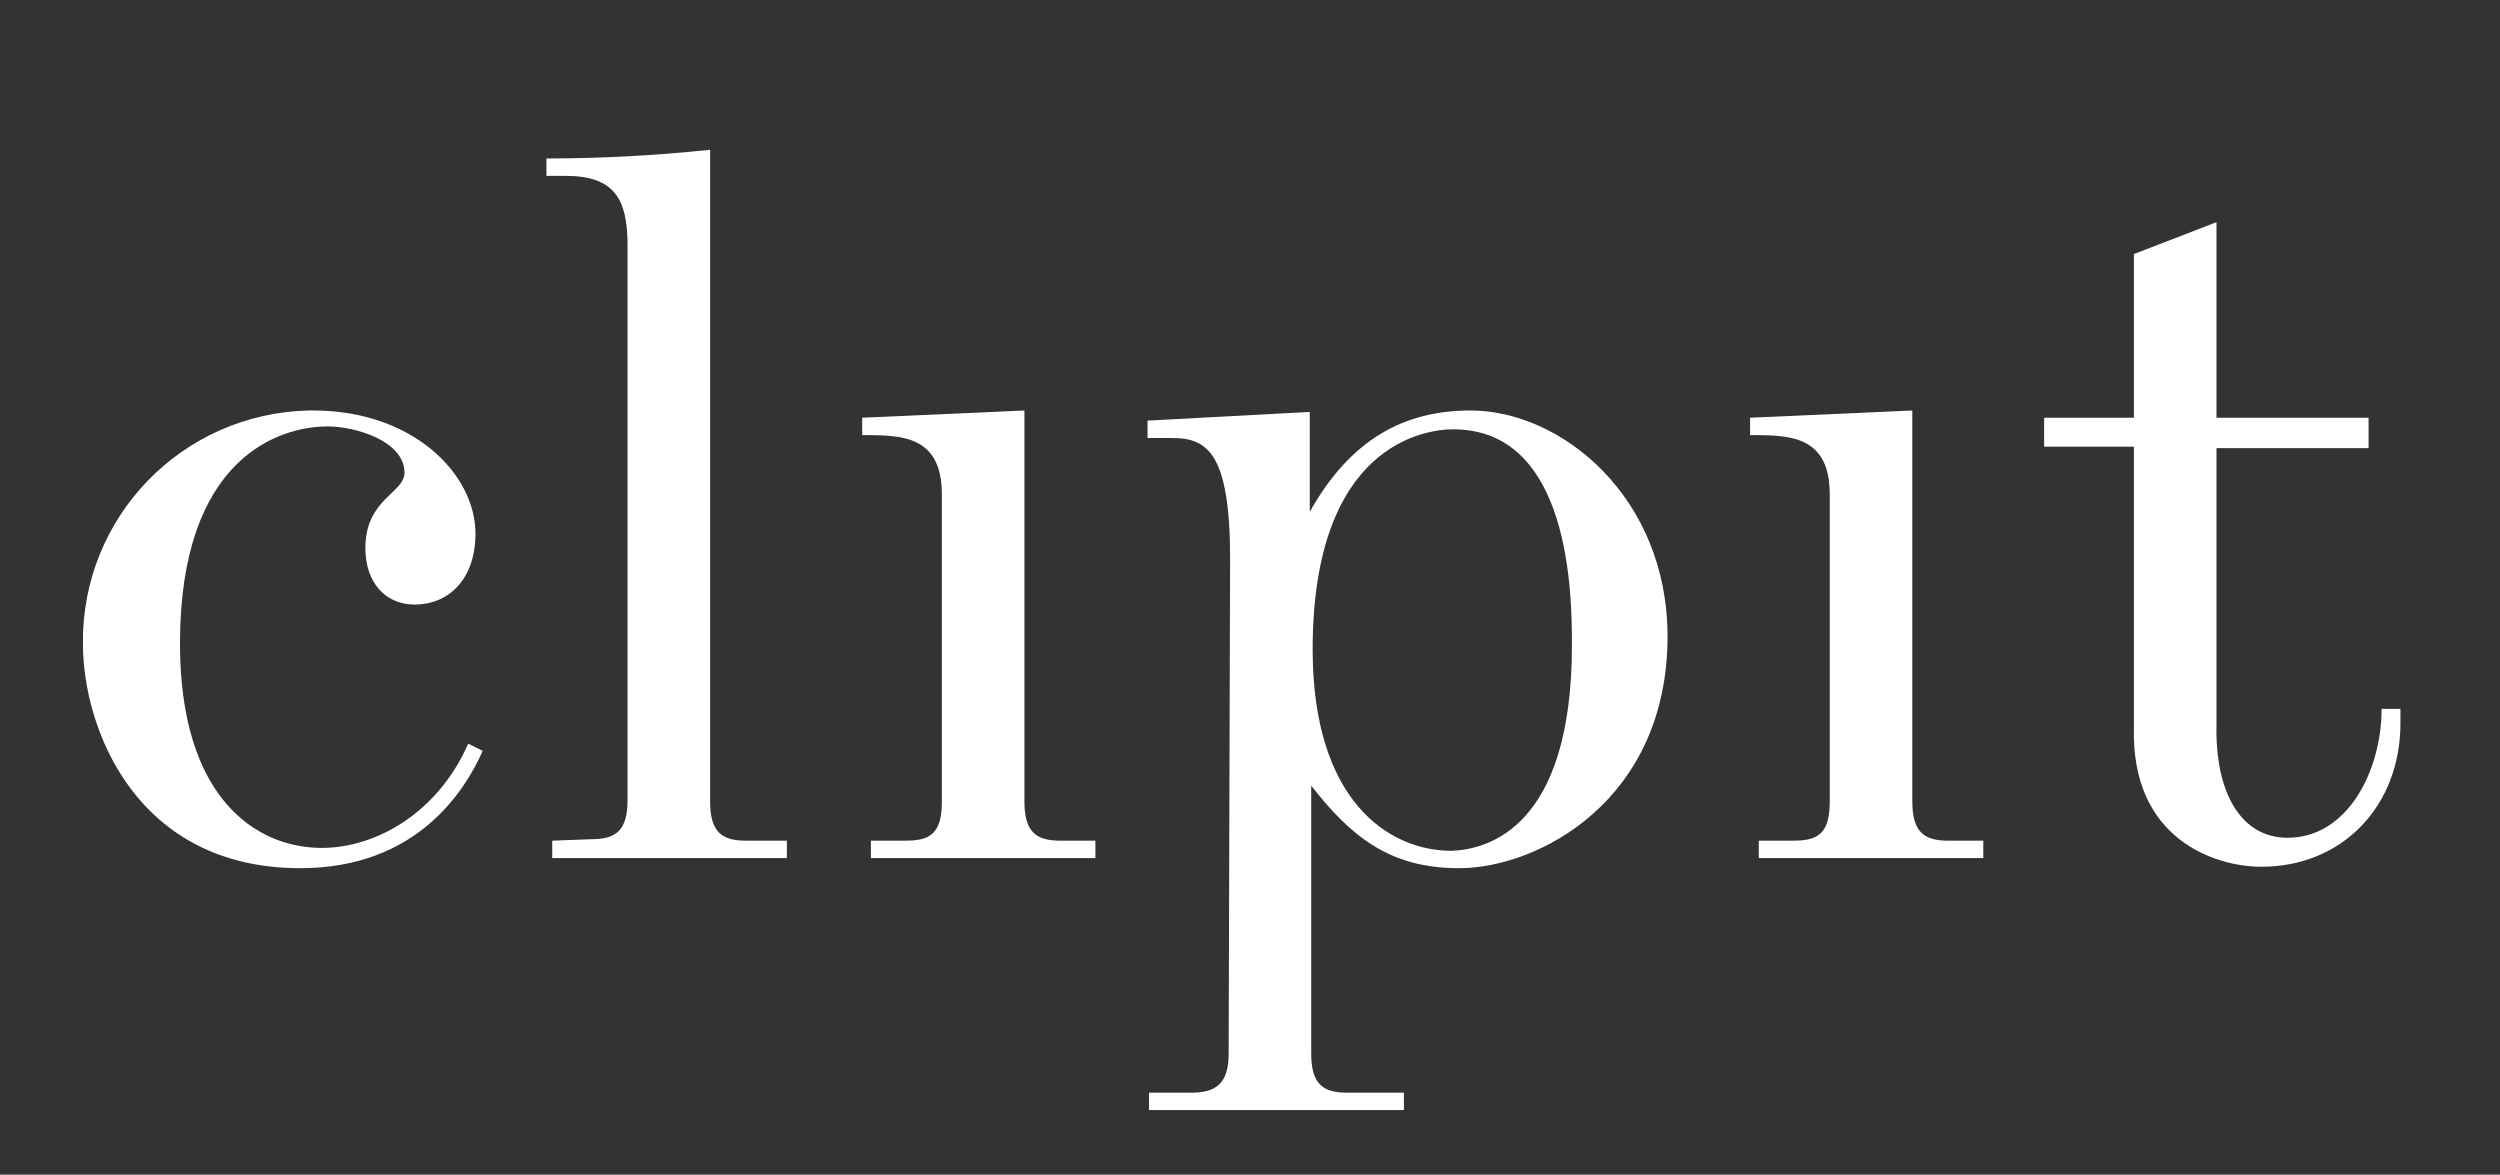 <?xml version="1.0" encoding="utf-8"?>
<!-- Generator: Adobe Illustrator 23.0.6, SVG Export Plug-In . SVG Version: 6.00 Build 0)  -->
<svg version="1.1" id="Ebene_1" xmlns="http://www.w3.org/2000/svg" xmlns:xlink="http://www.w3.org/1999/xlink" x="0px" y="0px"
	 viewBox="0 0 172.6 81.1" style="enable-background:new 0 0 172.6 81.1;" xml:space="preserve">
<rect x="0" y="0" width="172.6" height="81.1" fill="#333333" stroke="none"/>
<style type="text/css">
	.st0{fill:#FFFFFF;}
</style>
<g id="Gruppe_13" transform="translate(-68.174 -29.96)">
	<path id="Pfad_10" class="st0" d="M101.5,81.8c-1.2,2.7-4.5,8.1-12.6,8.1c-11.3,0-15-9.6-15-15.5c-0.1-8.7,6.8-15.9,15.6-16.1
		c0.1,0,0.2,0,0.3,0c6.9,0,11.2,4.4,11.2,8.5c0,3.2-1.9,4.9-4.2,4.9c-2,0-3.4-1.5-3.4-3.9c0-3.4,2.7-3.8,2.7-5.2
		c0-2.2-3.4-3.2-5.3-3.2c-3.3,0-10.2,2.1-10.2,15c0,10.6,5.2,14.1,9.8,14.1c3.7,0,8-2.4,10.1-7.2L101.5,81.8z"/>
	<path id="Pfad_11" class="st0" d="M109,87.9c1.7,0,2.5-0.6,2.5-2.7V46.9c0-3.2-0.9-4.8-4.3-4.8h-1.3v-1.2c3.8,0,7.5-0.2,11.3-0.6
		v45c0,2.2,0.9,2.7,2.5,2.7h2.8v1.2h-16.2V88L109,87.9L109,87.9z"/>
	<path id="Pfad_12" class="st0" d="M138.9,58.3v27c0,2.2,0.9,2.7,2.5,2.7h2.4v1.2h-15.5V88h2.4c1.7,0,2.5-0.5,2.5-2.7V64.1
		c0-4.1-2.8-4.1-5.5-4.1v-1.2L138.9,58.3z"/>
	<path id="Pfad_13" class="st0" d="M153.1,68.5c0-7.3-1.6-8.3-4-8.3h-1.7V59l11.2-0.6v6.9c2.8-5,6.5-7,11.1-7
		c6.3,0,13.6,6,13.6,15.6c0,11.3-8.9,16-14.4,16c-4.7,0-7.4-2.1-10.2-5.7v18.5c0,2.2,0.9,2.7,2.5,2.7h3.9v1.2h-17.6v-1.2h2.9
		c1.7,0,2.6-0.6,2.6-2.7L153.1,68.5z M176.7,74.5c0-3.5-0.1-14.9-8.2-14.9c-1.9,0-9.7,1-9.7,15.2c0,10.4,5.2,13.9,9.6,13.9
		C170.9,88.6,176.7,87.1,176.7,74.5z"/>
	<path id="Pfad_14" class="st0" d="M200.2,58.3v27c0,2.2,0.9,2.7,2.5,2.7h2.4v1.2h-15.5V88h2.4c1.7,0,2.5-0.5,2.5-2.7V64.1
		c0-4.1-2.8-4.1-5.5-4.1v-1.2L200.2,58.3z"/>
	<path id="Pfad_15" class="st0" d="M209.3,58.8h6.2V47.5l5.7-2.2v13.5h10.5v2.1h-10.5V80c-0.1,4.7,1.7,7.8,4.9,7.8
		c4.2,0,6.5-4.7,6.5-8.9h1.3v1c0,5.7-4,9.9-9.6,9.9c-3.2,0-9-1.9-8.8-9.6V60.8h-6.2L209.3,58.8z"/>
</g>
</svg>

